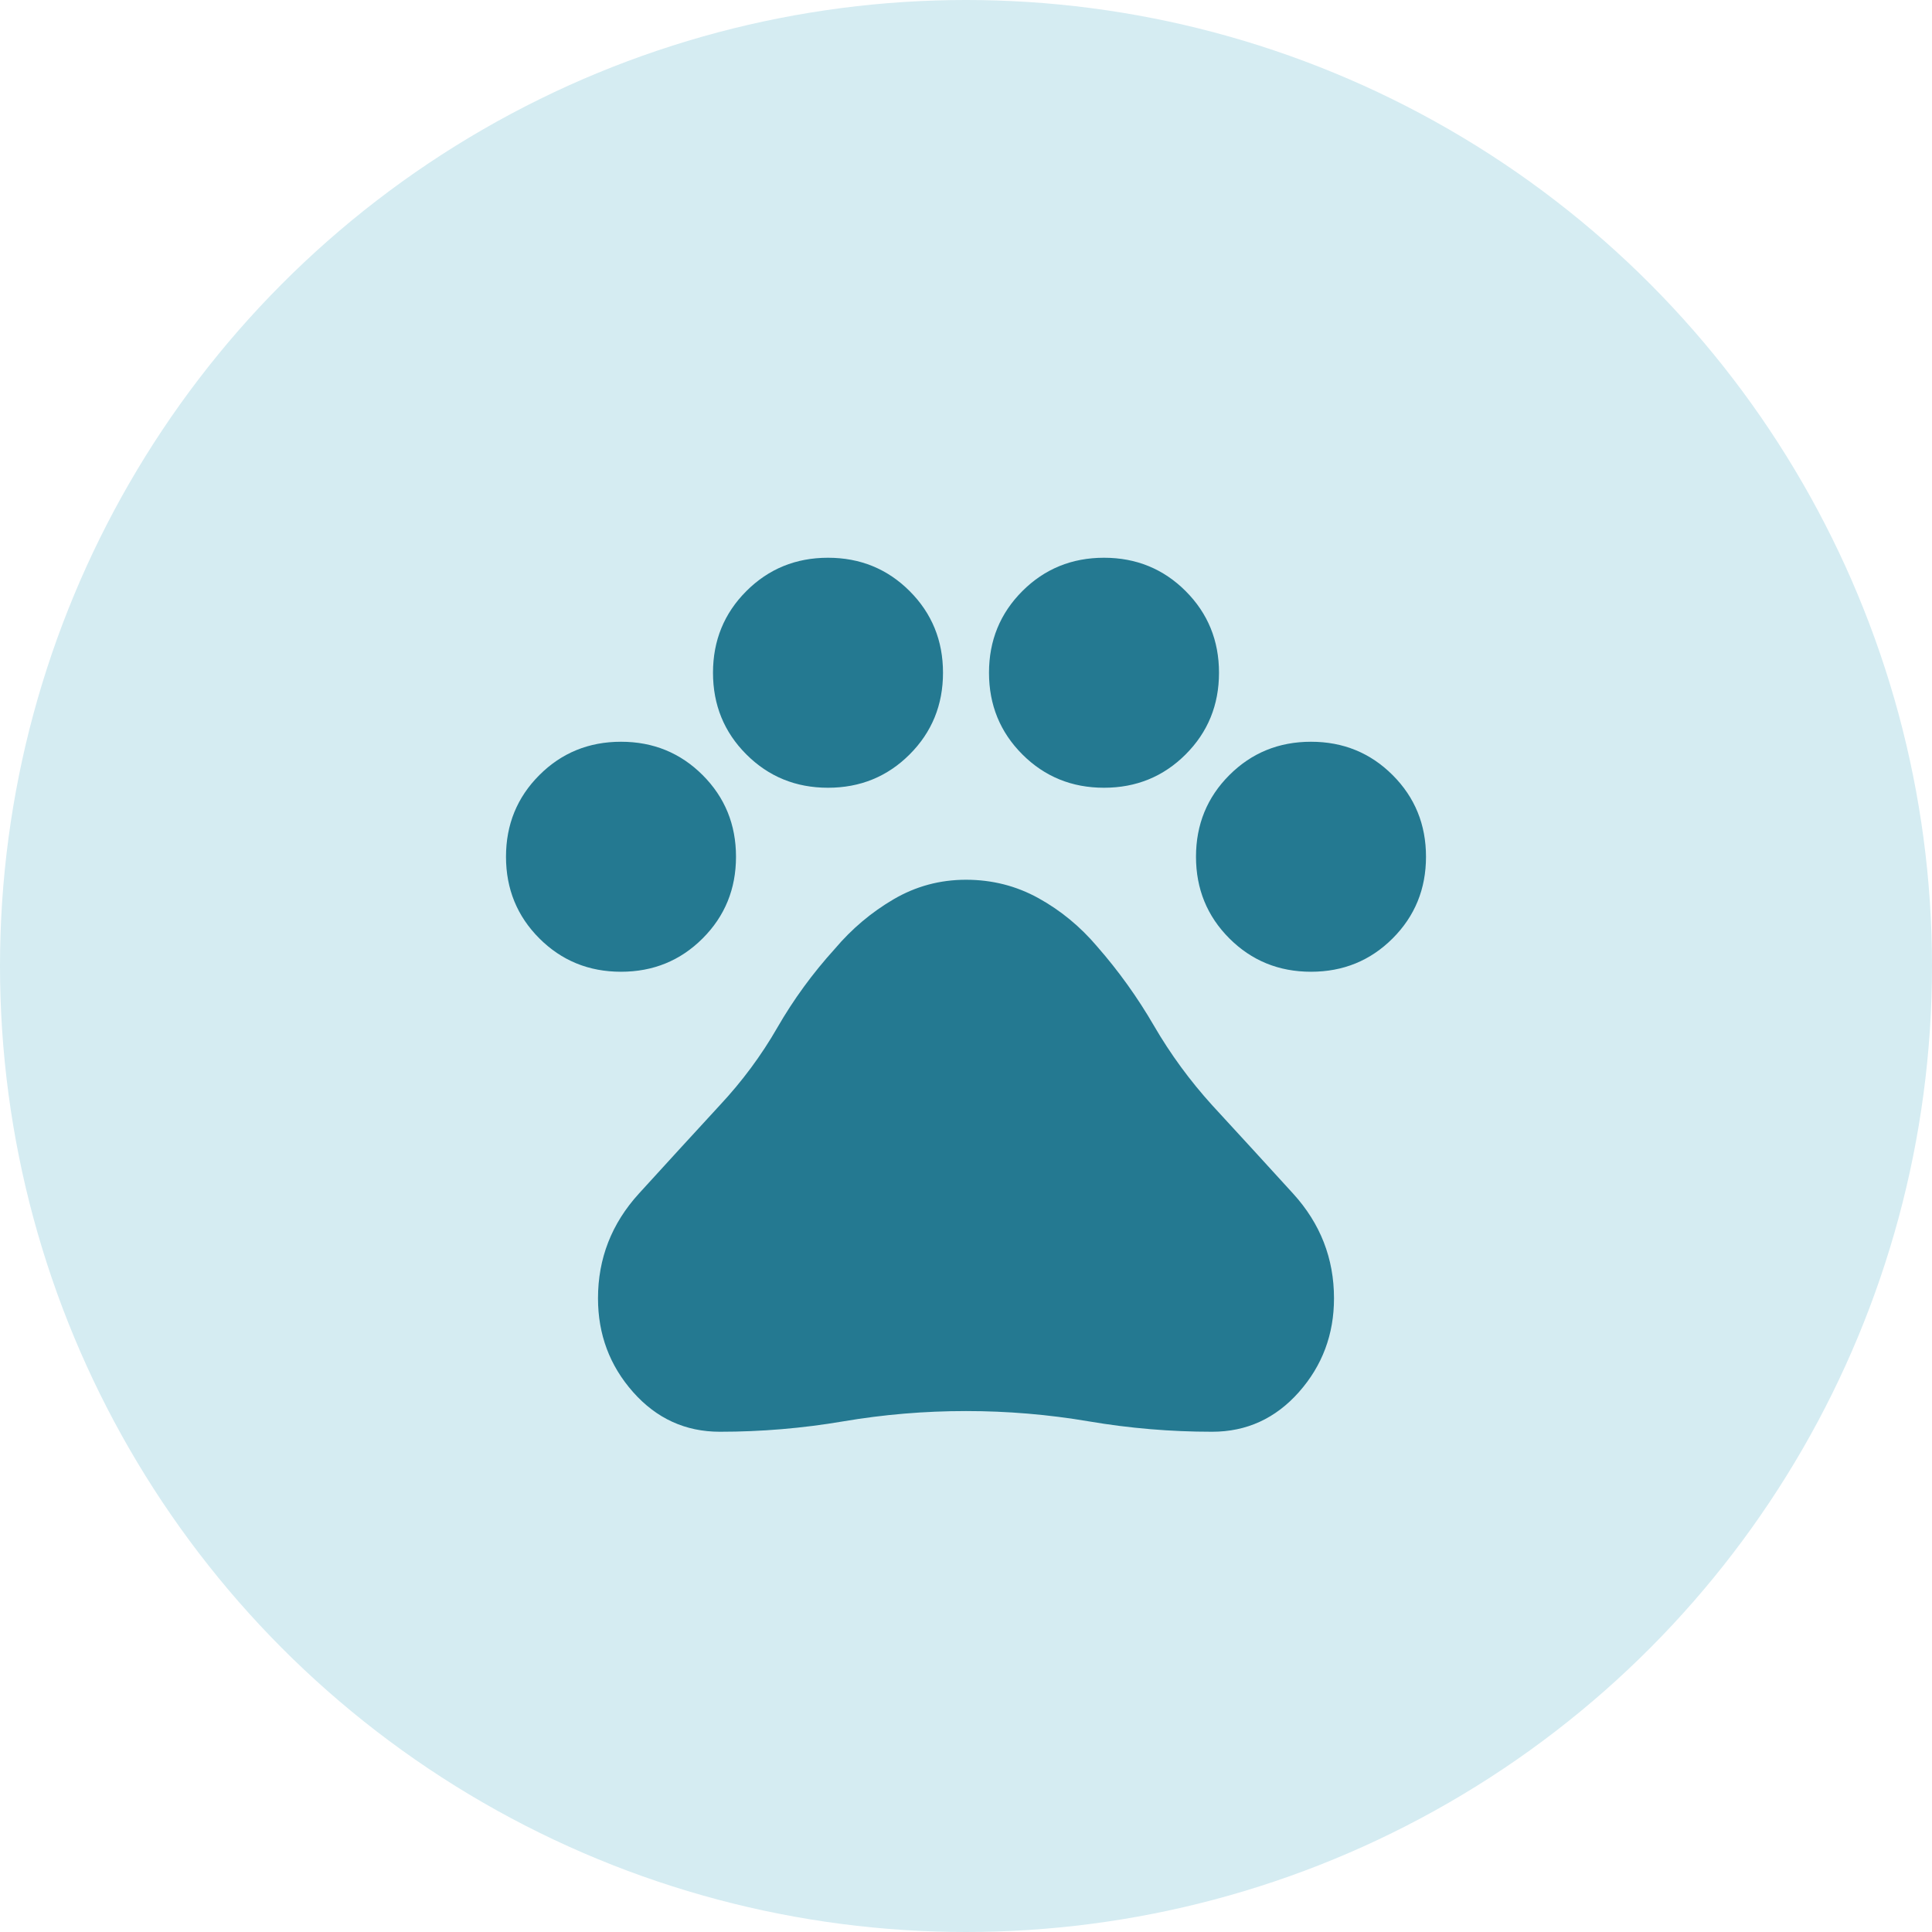 <svg width="42" height="42" viewBox="0 0 42 42" fill="none" xmlns="http://www.w3.org/2000/svg">
<circle cx="21" cy="21" r="21" fill="#D5ECF2"/>
<mask id="mask0_2460_5882" style="mask-type:alpha" maskUnits="userSpaceOnUse" x="9" y="9" width="24" height="24">
<rect x="9" y="9" width="24" height="24" fill="#D9D9D9"/>
</mask>
<g mask="url(#mask0_2460_5882)">
<path d="M13.5 21.125C12.8 21.125 12.208 20.883 11.725 20.4C11.242 19.917 11 19.325 11 18.625C11 17.925 11.242 17.333 11.725 16.85C12.208 16.367 12.8 16.125 13.5 16.125C14.2 16.125 14.792 16.367 15.275 16.85C15.758 17.333 16 17.925 16 18.625C16 19.325 15.758 19.917 15.275 20.4C14.792 20.883 14.2 21.125 13.5 21.125ZM18 17.125C17.3 17.125 16.708 16.883 16.225 16.4C15.742 15.917 15.5 15.325 15.5 14.625C15.5 13.925 15.742 13.333 16.225 12.85C16.708 12.367 17.3 12.125 18 12.125C18.7 12.125 19.292 12.367 19.775 12.85C20.258 13.333 20.5 13.925 20.5 14.625C20.5 15.325 20.258 15.917 19.775 16.4C19.292 16.883 18.7 17.125 18 17.125ZM24 17.125C23.3 17.125 22.708 16.883 22.225 16.4C21.742 15.917 21.5 15.325 21.5 14.625C21.5 13.925 21.742 13.333 22.225 12.85C22.708 12.367 23.3 12.125 24 12.125C24.7 12.125 25.292 12.367 25.775 12.85C26.258 13.333 26.5 13.925 26.5 14.625C26.5 15.325 26.258 15.917 25.775 16.4C25.292 16.883 24.7 17.125 24 17.125ZM28.5 21.125C27.8 21.125 27.208 20.883 26.725 20.4C26.242 19.917 26 19.325 26 18.625C26 17.925 26.242 17.333 26.725 16.85C27.208 16.367 27.8 16.125 28.5 16.125C29.2 16.125 29.792 16.367 30.275 16.85C30.758 17.333 31 17.925 31 18.625C31 19.325 30.758 19.917 30.275 20.4C29.792 20.883 29.2 21.125 28.5 21.125ZM15.65 31.125C14.9 31.125 14.271 30.837 13.762 30.262C13.254 29.688 13 29.008 13 28.225C13 27.358 13.296 26.6 13.887 25.95C14.479 25.3 15.067 24.658 15.65 24.025C16.133 23.508 16.55 22.946 16.9 22.337C17.25 21.729 17.667 21.158 18.15 20.625C18.517 20.192 18.942 19.833 19.425 19.55C19.908 19.267 20.433 19.125 21 19.125C21.567 19.125 22.092 19.258 22.575 19.525C23.058 19.792 23.483 20.142 23.85 20.575C24.317 21.108 24.729 21.683 25.087 22.3C25.446 22.917 25.867 23.492 26.35 24.025C26.933 24.658 27.521 25.3 28.113 25.95C28.704 26.6 29 27.358 29 28.225C29 29.008 28.746 29.688 28.238 30.262C27.729 30.837 27.1 31.125 26.35 31.125C25.45 31.125 24.558 31.05 23.675 30.9C22.792 30.75 21.9 30.675 21 30.675C20.1 30.675 19.208 30.75 18.325 30.9C17.442 31.05 16.55 31.125 15.65 31.125Z" fill="#247991"/>
</g>
</svg>
